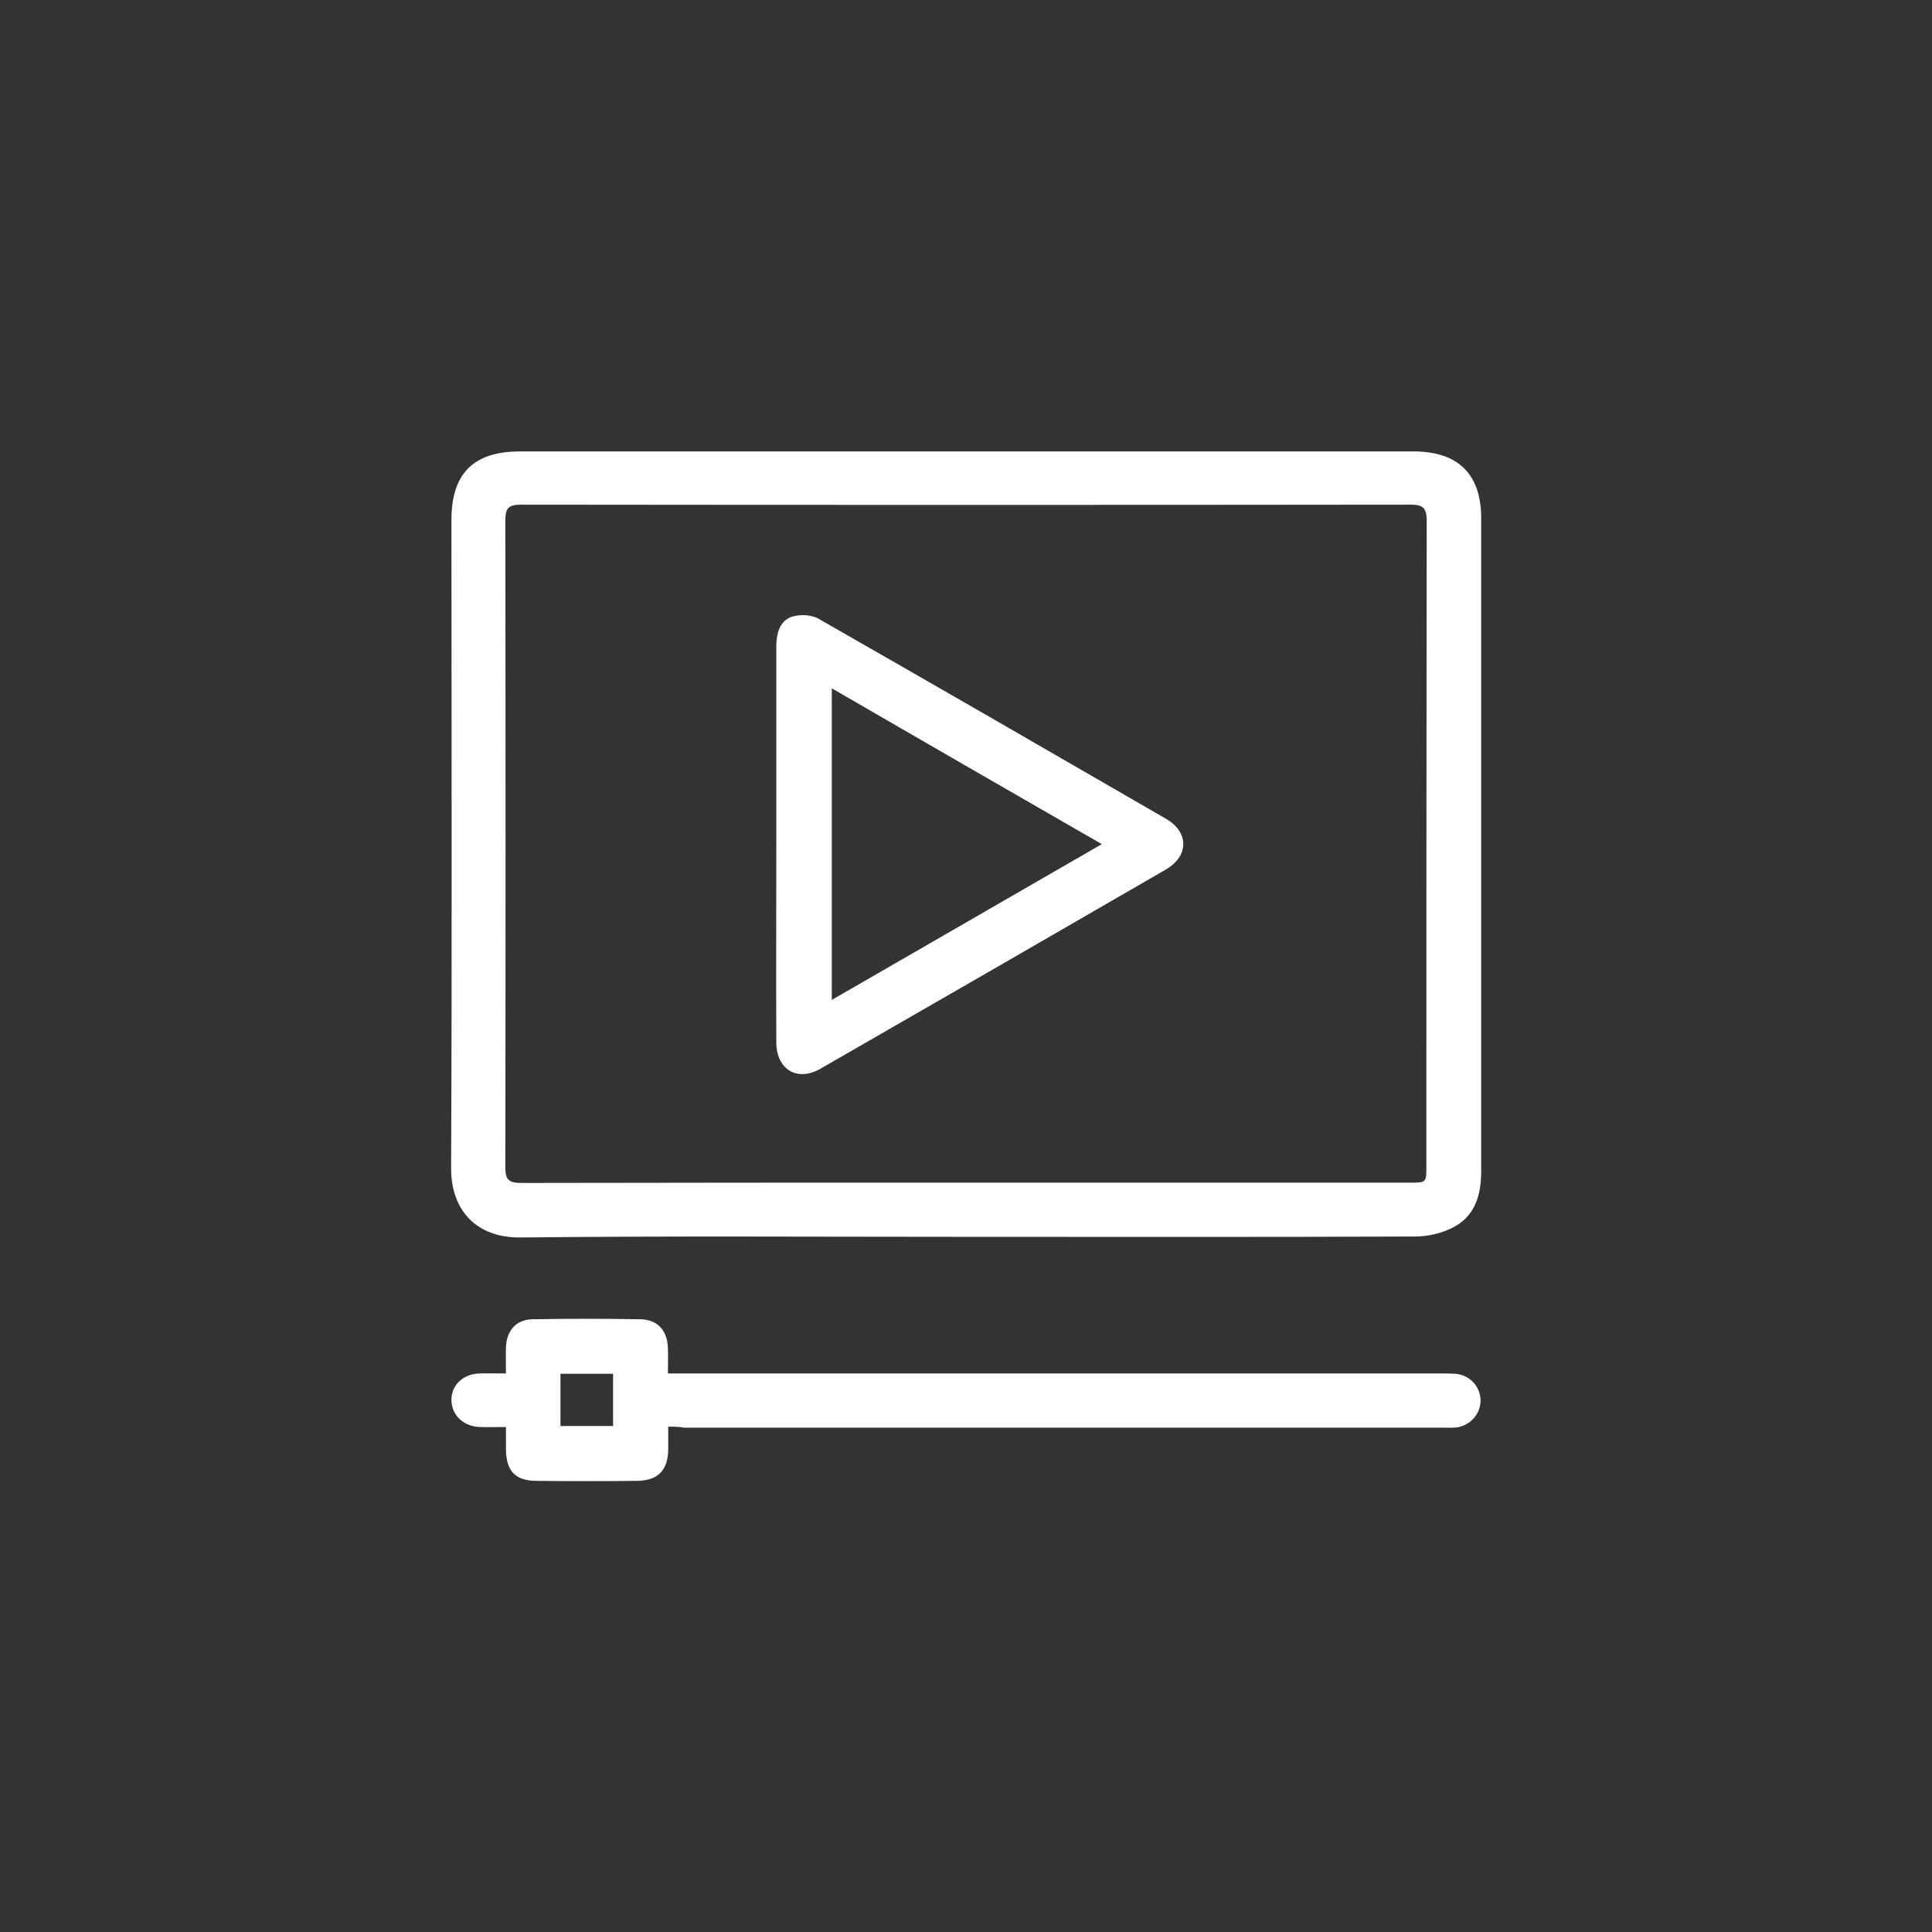 <?xml version="1.0" encoding="utf-8"?>
<!-- Generator: Adobe Illustrator 25.3.1, SVG Export Plug-In . SVG Version: 6.00 Build 0)  -->
<svg version="1.1" id="Layer_1" xmlns="http://www.w3.org/2000/svg" xmlns:xlink="http://www.w3.org/1999/xlink" x="0px" y="0px"
	 viewBox="0 0 595.3 595.3" style="enable-background:new 0 0 595.3 595.3;" xml:space="preserve">
<rect x="0" y="0" width="595.3" height="595.3" fill="#333333" stroke="none"/>
<style type="text/css">
	.st0{fill:#FFFFFF;}
	.st1{fill-rule:evenodd;clip-rule:evenodd;fill:#CED4B3;}
	.st2{clip-path:url(#SVGID_2_);}
	.st3{fill-rule:evenodd;clip-rule:evenodd;fill:#CED5B3;}
	.st4{clip-path:url(#SVGID_4_);}
	.st5{fill-rule:evenodd;clip-rule:evenodd;fill:#CDD5AF;}
	.st6{fill:#E4D1A2;}
	.st7{clip-path:url(#SVGID_6_);}
</style>
<g>
	<path class="st0" d="M297.6,381.1c-45.8,0-91.6-0.3-137.3,0.2c-13.9,0.1-21.4-8.8-21.3-21.5c0.3-66.5,0.1-133,0.1-199.6
		c0-14.3,6.8-21.1,21.1-21.1c91.8,0,183.6,0,275.4,0c13.7,0,20.8,7,20.8,20.6c0,67,0,134.1,0,201.1c0,7.1-1.7,13.5-8.1,17.1
		c-3.6,2-8.1,3.1-12.2,3.1C389.9,381.2,343.7,381.1,297.6,381.1z M297.5,364.4c45.6,0,91.3,0,136.9,0c5.1,0,5.1,0,5.1-5
		c0-66.3,0-132.5,0.1-198.8c0-3.9-0.9-5.1-5-5.1c-91.3,0.1-182.6,0.1-273.9,0c-4,0-5,1-5,5c0.1,66.4,0.1,132.8,0,199.2
		c0,3.7,1,4.8,4.8,4.8C206.2,364.4,251.8,364.4,297.5,364.4z"/>
	<path class="st0" d="M205.9,439.6c0,2.6,0,4.8,0,7c-0.1,6.5-3.2,9.6-9.6,9.7c-10.3,0.1-20.6,0.1-30.9,0c-6.6,0-9.4-3-9.5-9.6
		c0-2.2,0-4.4,0-7c-3,0-5.5,0.1-8.1,0c-5-0.2-8.6-3.6-8.7-8.2c-0.1-4.6,3.5-8.1,8.5-8.3c2.6-0.1,5.1,0,8.3,0c0-3-0.1-5.6,0-8.1
		c0.2-5.1,3.1-8.5,8.2-8.6c11.1-0.2,22.2-0.2,33.2,0c5.3,0.1,8.3,3.4,8.5,8.8c0.1,2.5,0,4.9,0,7.9c2,0,3.6,0,5.3,0
		c77.6,0,155.1,0,232.7,0c1.6,0,3.1,0,4.7,0.1c4.3,0.4,7.5,3.7,7.7,8c0.1,4.1-2.9,7.8-7.2,8.5c-1.5,0.2-3.1,0.1-4.7,0.1
		c-77.8,0-155.7,0-233.5,0C209.4,439.6,207.8,439.6,205.9,439.6z M188.9,423.3c-5.7,0-11,0-16.2,0c0,5.6,0,10.8,0,16.1
		c5.5,0,10.7,0,16.2,0C188.9,433.9,188.9,428.7,188.9,423.3z"/>
	<path class="st0" d="M239.2,259.9c0-20.2,0-40.4,0-60.6c0-5.3,1.7-8.7,5.7-9.5c2.3-0.5,5.4-0.3,7.4,0.9c35.7,20.4,71.4,41,107,61.6
		c7.2,4.2,7,11.6-0.2,15.7c-35.4,20.5-70.8,40.9-106.3,61.3c-7.1,4.1-13.5,0.3-13.6-8C239.1,300.9,239.2,280.4,239.2,259.9z
		 M256.3,212.1c0,32.3,0,63.8,0,96c27.9-16.1,55.3-31.9,83.2-48C311.5,244,284.1,228.2,256.3,212.1z"/>
</g>
</svg>
